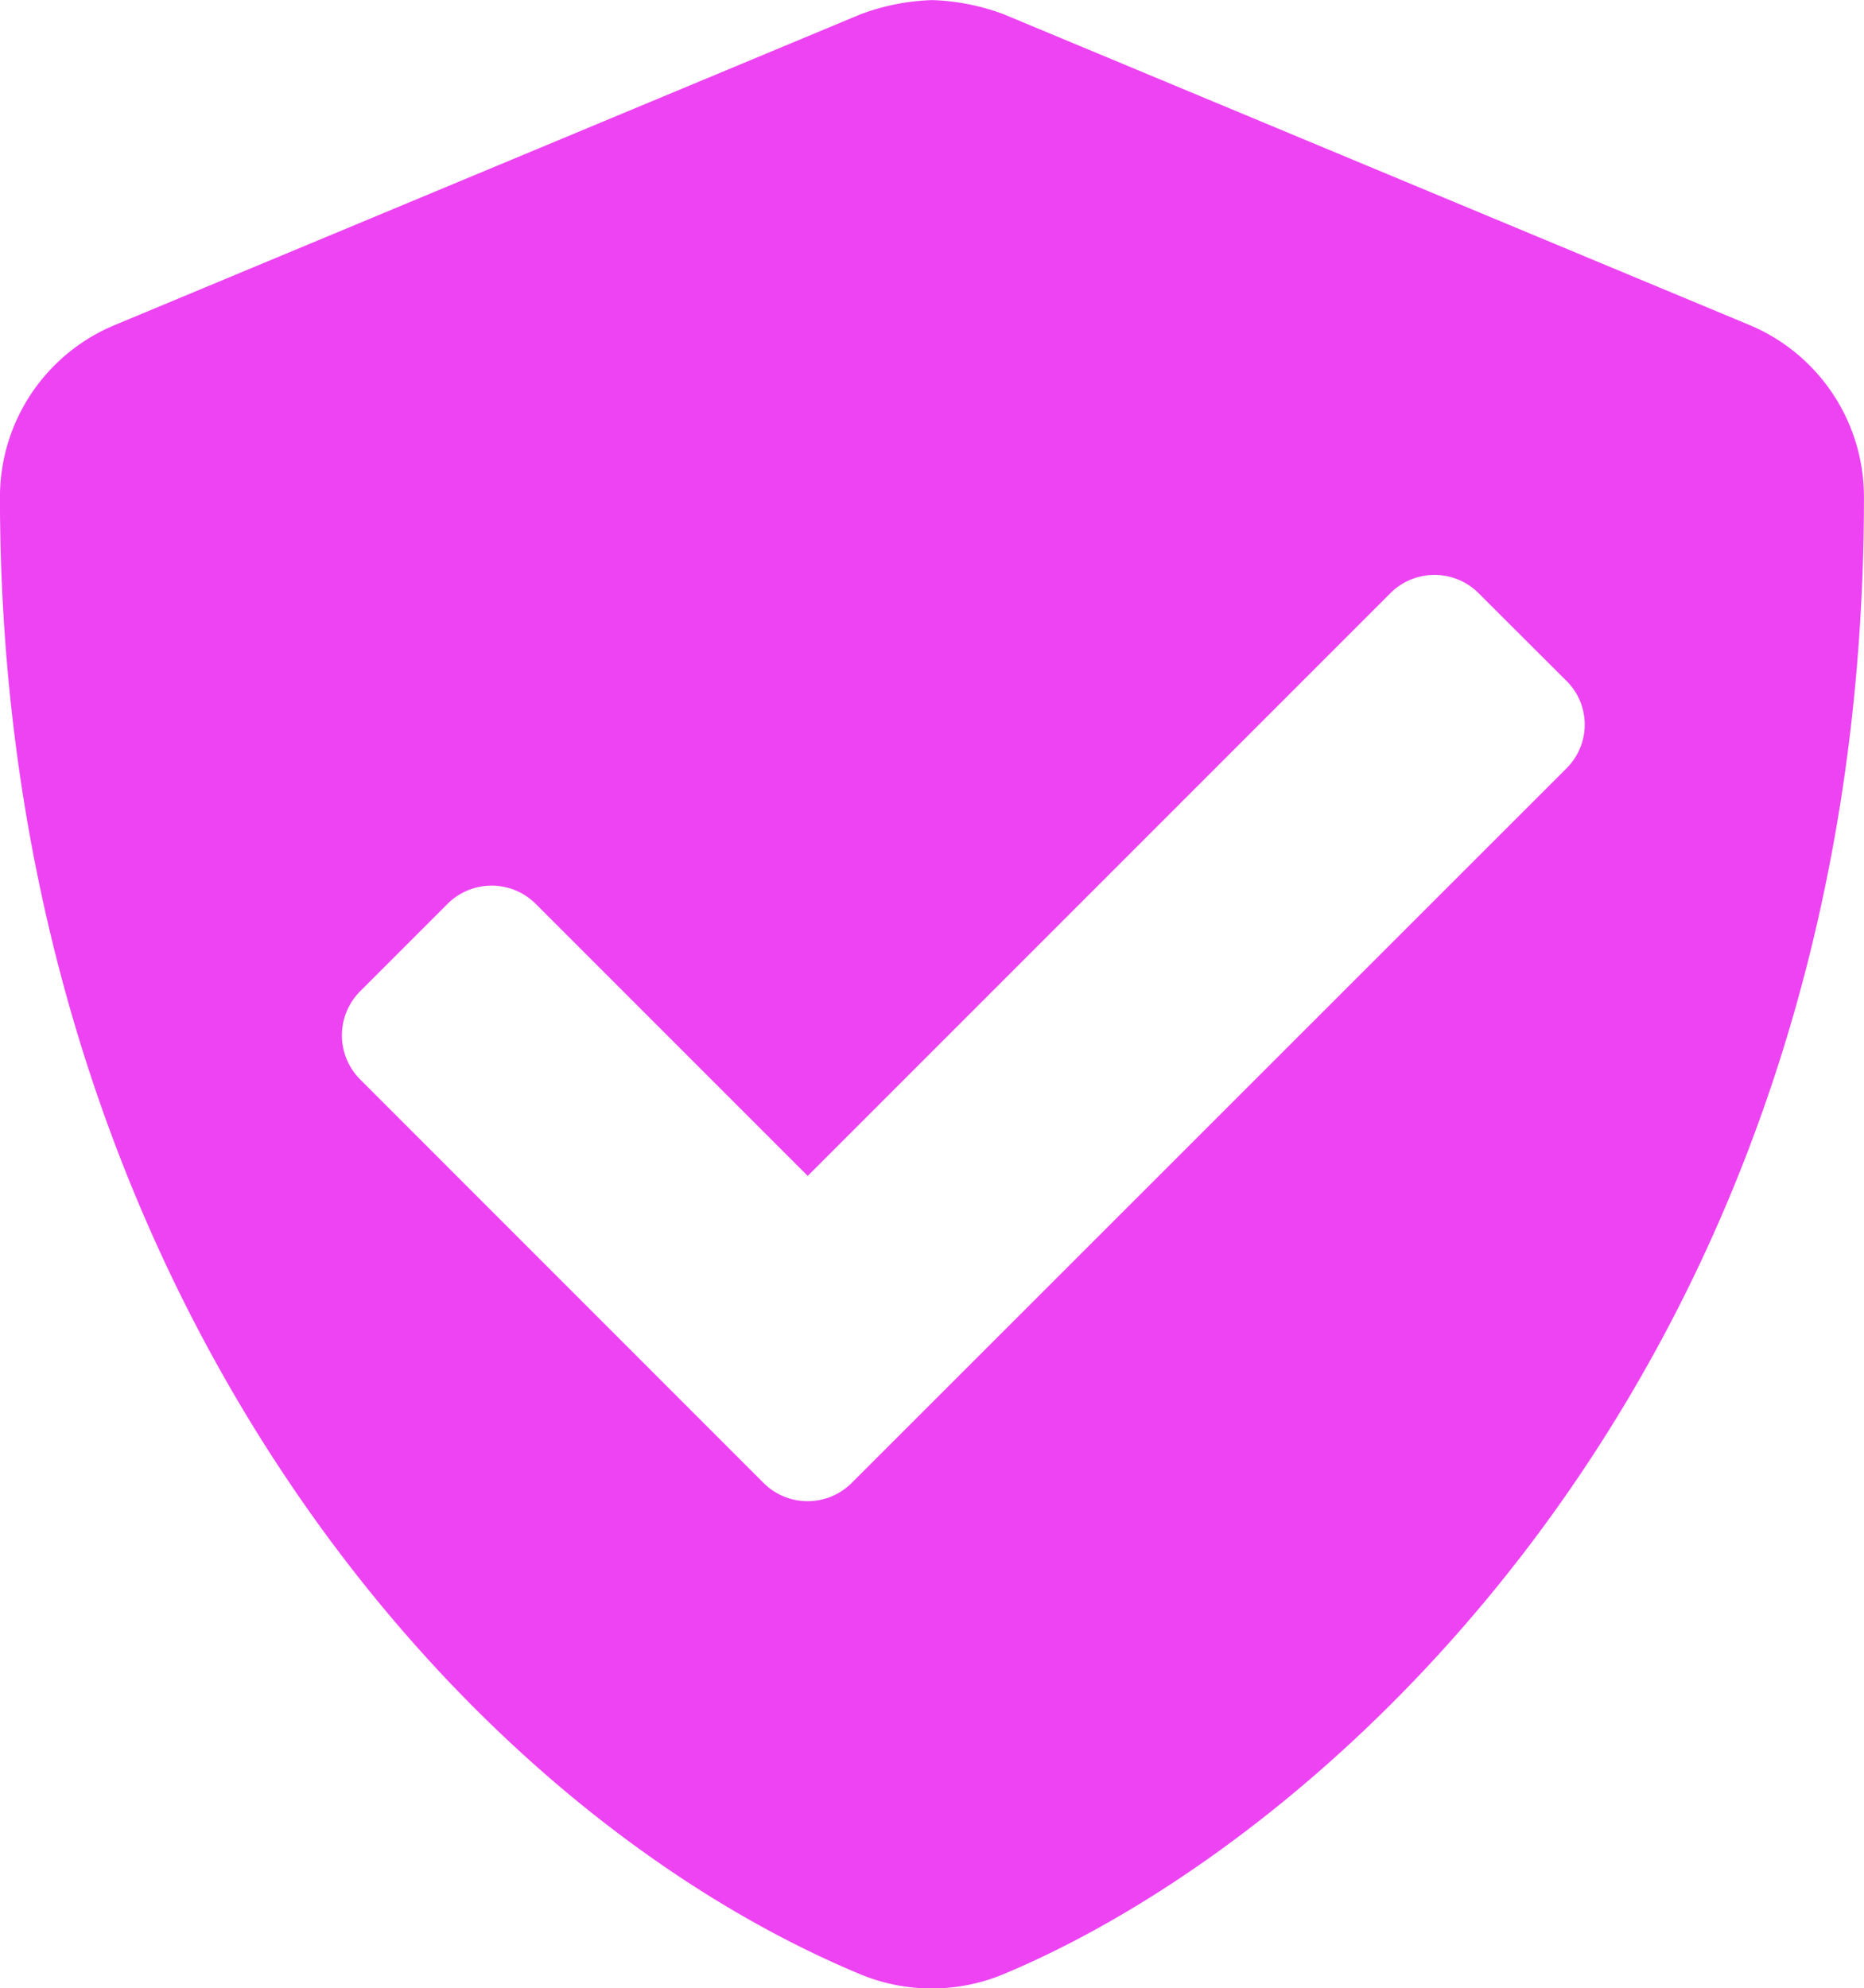 <svg xmlns="http://www.w3.org/2000/svg" width="39.375" height="41.996" viewBox="0 0 39.375 41.996"><path d="M38.267-29.884l-15.75-6.562a4.709,4.709,0,0,0-1.513-.3,4.709,4.709,0,0,0-1.513.3L3.741-29.884A3.933,3.933,0,0,0,1.312-26.25c0,16.283,9.393,27.538,18.17,31.2a3.95,3.95,0,0,0,3.027,0C29.539,2.018,40.687-8.1,40.687-26.25A3.938,3.938,0,0,0,38.267-29.884ZM34.4-20.516,19.3-5.422a1.317,1.317,0,0,1-1.854,0L8.917-13.953a1.317,1.317,0,0,1,0-1.854l1.854-1.854a1.317,1.317,0,0,1,1.854,0l5.75,5.75L30.688-24.224a1.317,1.317,0,0,1,1.854,0L34.4-22.37A1.3,1.3,0,0,1,34.4-20.516Z" transform="translate(-1.313 36.748)" fill="#e815ef" opacity="0.8"/></svg>
